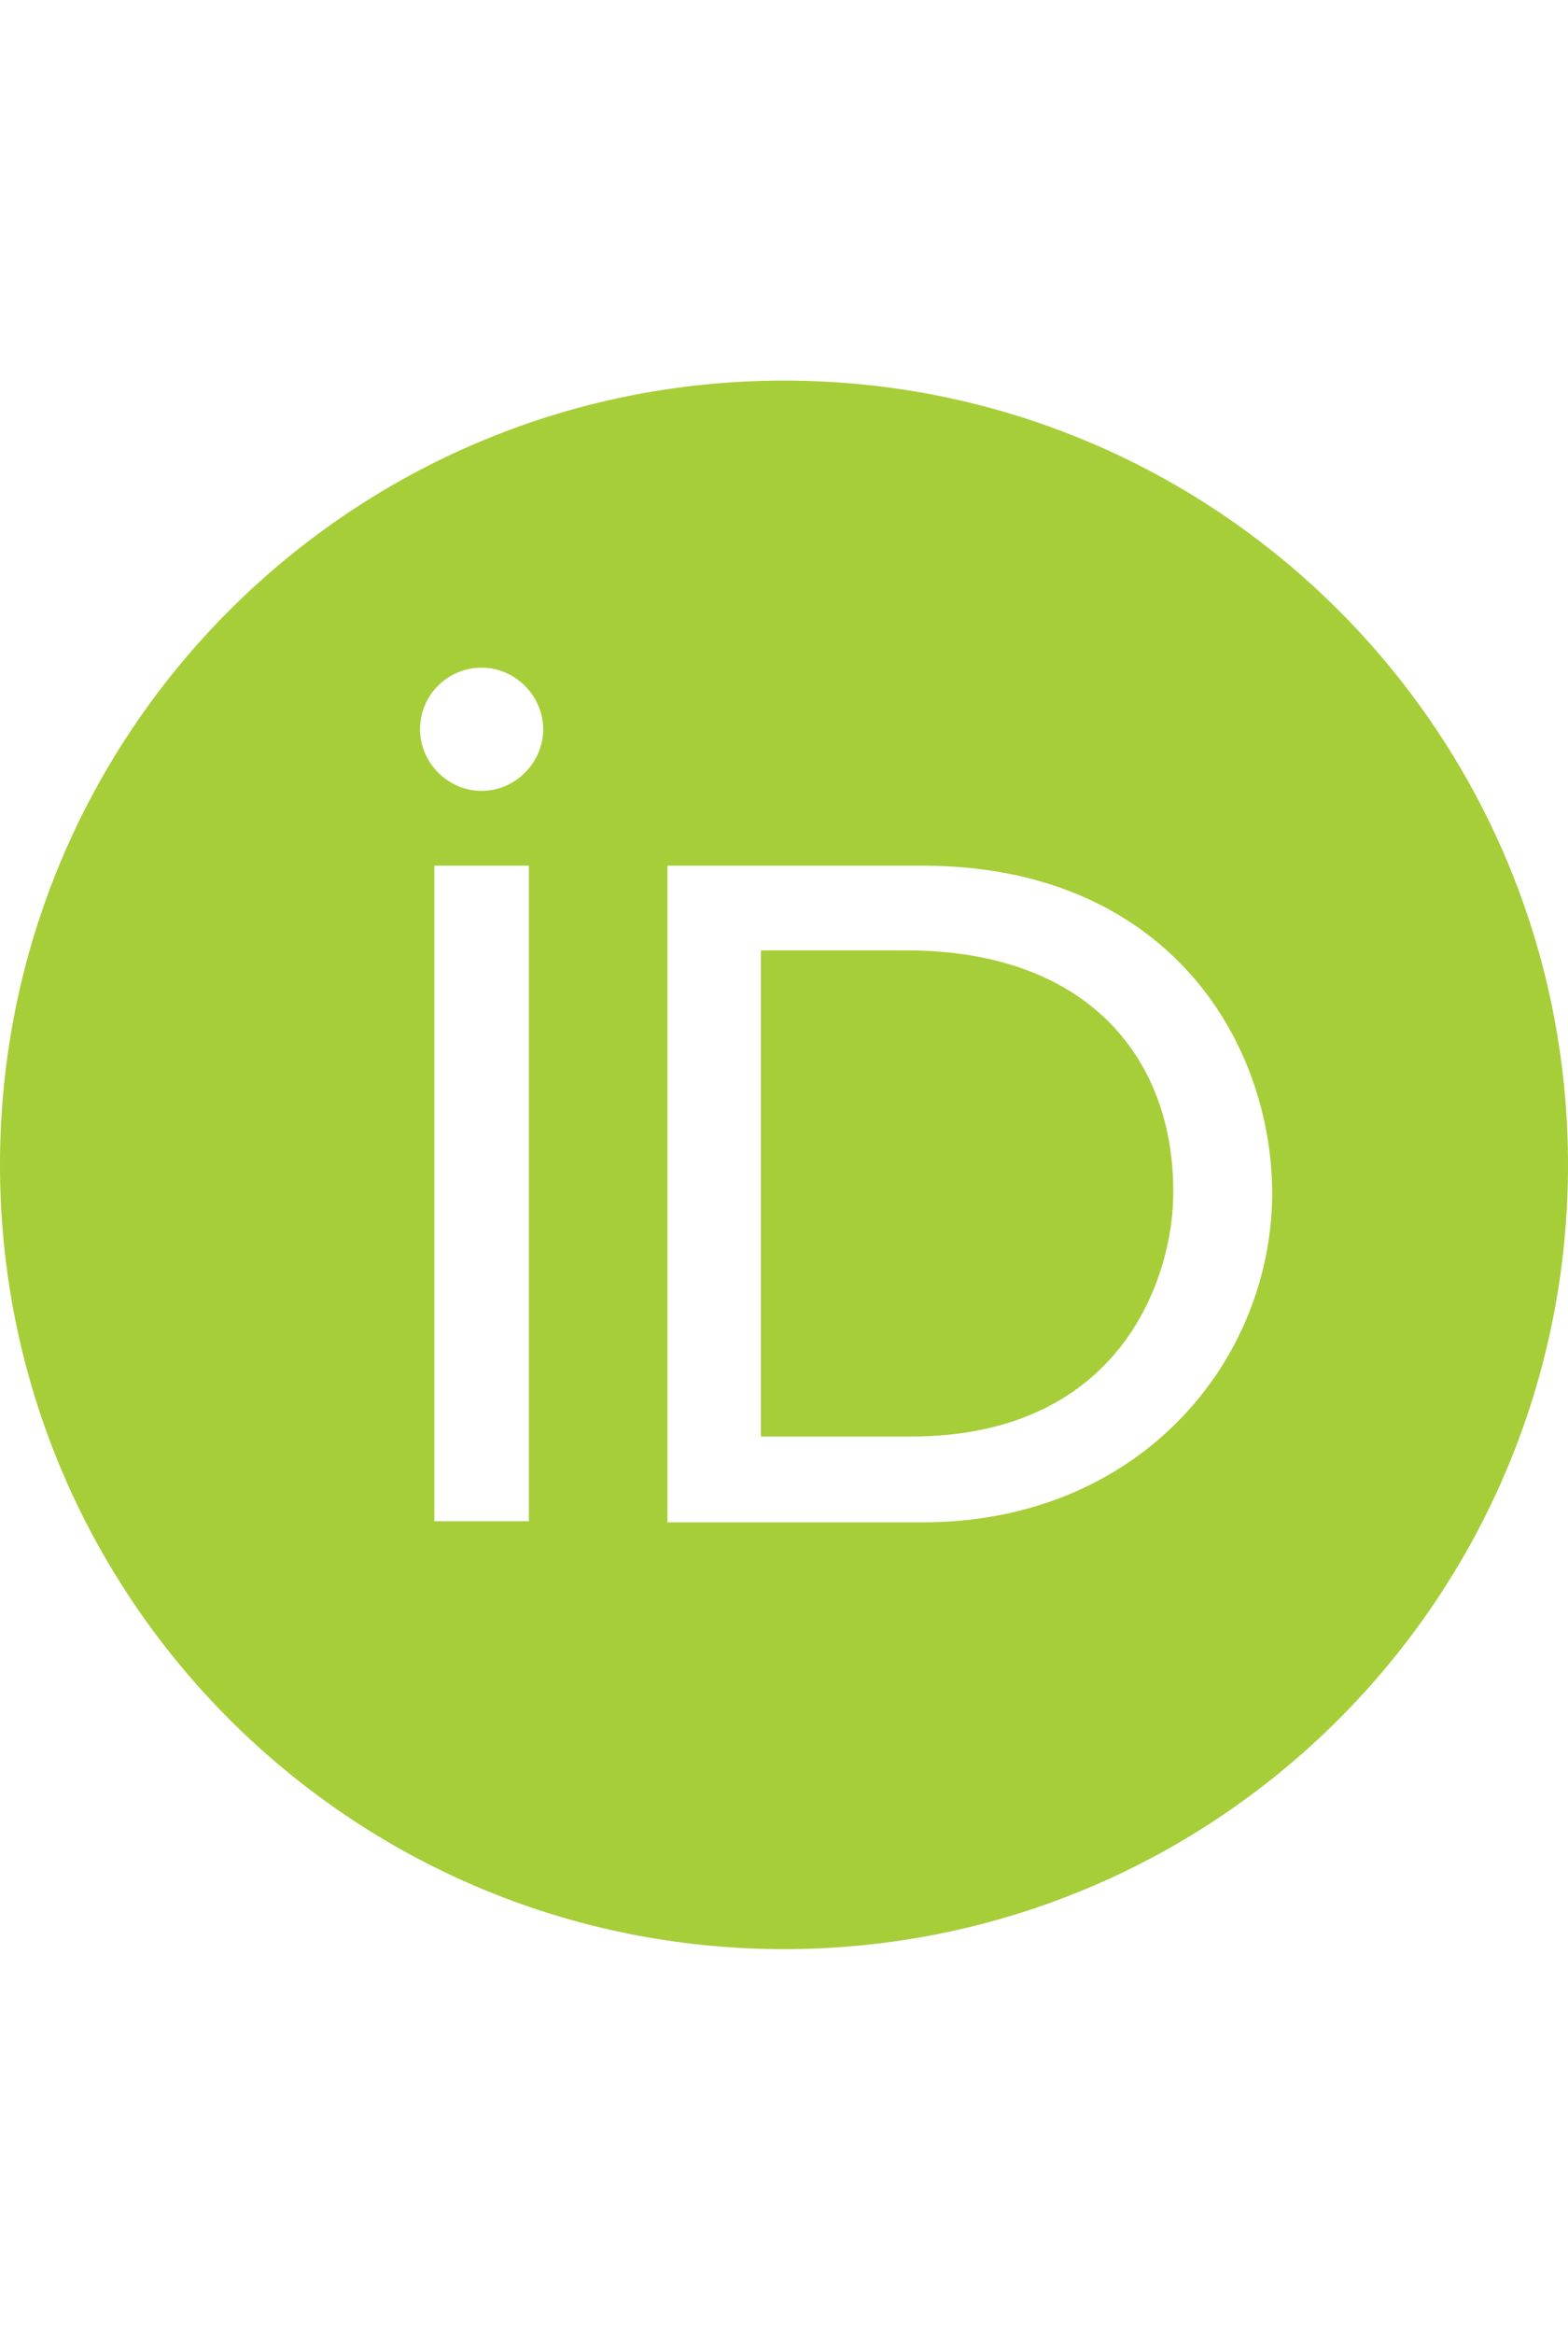 <?xml version="1.0" encoding="utf-8"?>
<!-- Generator: Adobe Illustrator 24.0.1, SVG Export Plug-In . SVG Version: 6.00 Build 0)  -->
<svg version="1.1" id="Layer_1" xmlns="http://www.w3.org/2000/svg" x="0px" y="0px"
     viewBox="0 0 142.6 212.2" style="enable-background:new 0 0 142.6 212.2;" xml:space="preserve">
<style type="text/css">
	.st0{fill:#A6CE39;}
</style>
<g>
	<path class="st0" d="M82.4,86.4H69.2v44.2h13.6c19.4,0,23.9-14.8,23.9-22.1C106.8,96.5,99.2,86.4,82.4,86.4z"/>
	<path class="st0" d="M71.3,34.6C31.9,34.6,0,66.5,0,105.9s31.9,71.3,71.3,71.3s71.3-31.9,71.3-71.3S110.7,34.6,71.3,34.6z
		 M48.1,105.6v32.7h-8.6V78.7h8.6V105.6z M43.8,71.9c-3.1,0-5.6-2.6-5.6-5.6c0-3.1,2.5-5.6,5.6-5.6s5.6,2.6,5.6,5.6
		C49.4,69.3,46.9,71.9,43.8,71.9z M83.9,138.4H60.7V78.7h23.2c22.1,0,31.8,15.8,31.8,29.9C115.6,123.8,103.6,138.4,83.9,138.4z"/>
</g>
</svg>
